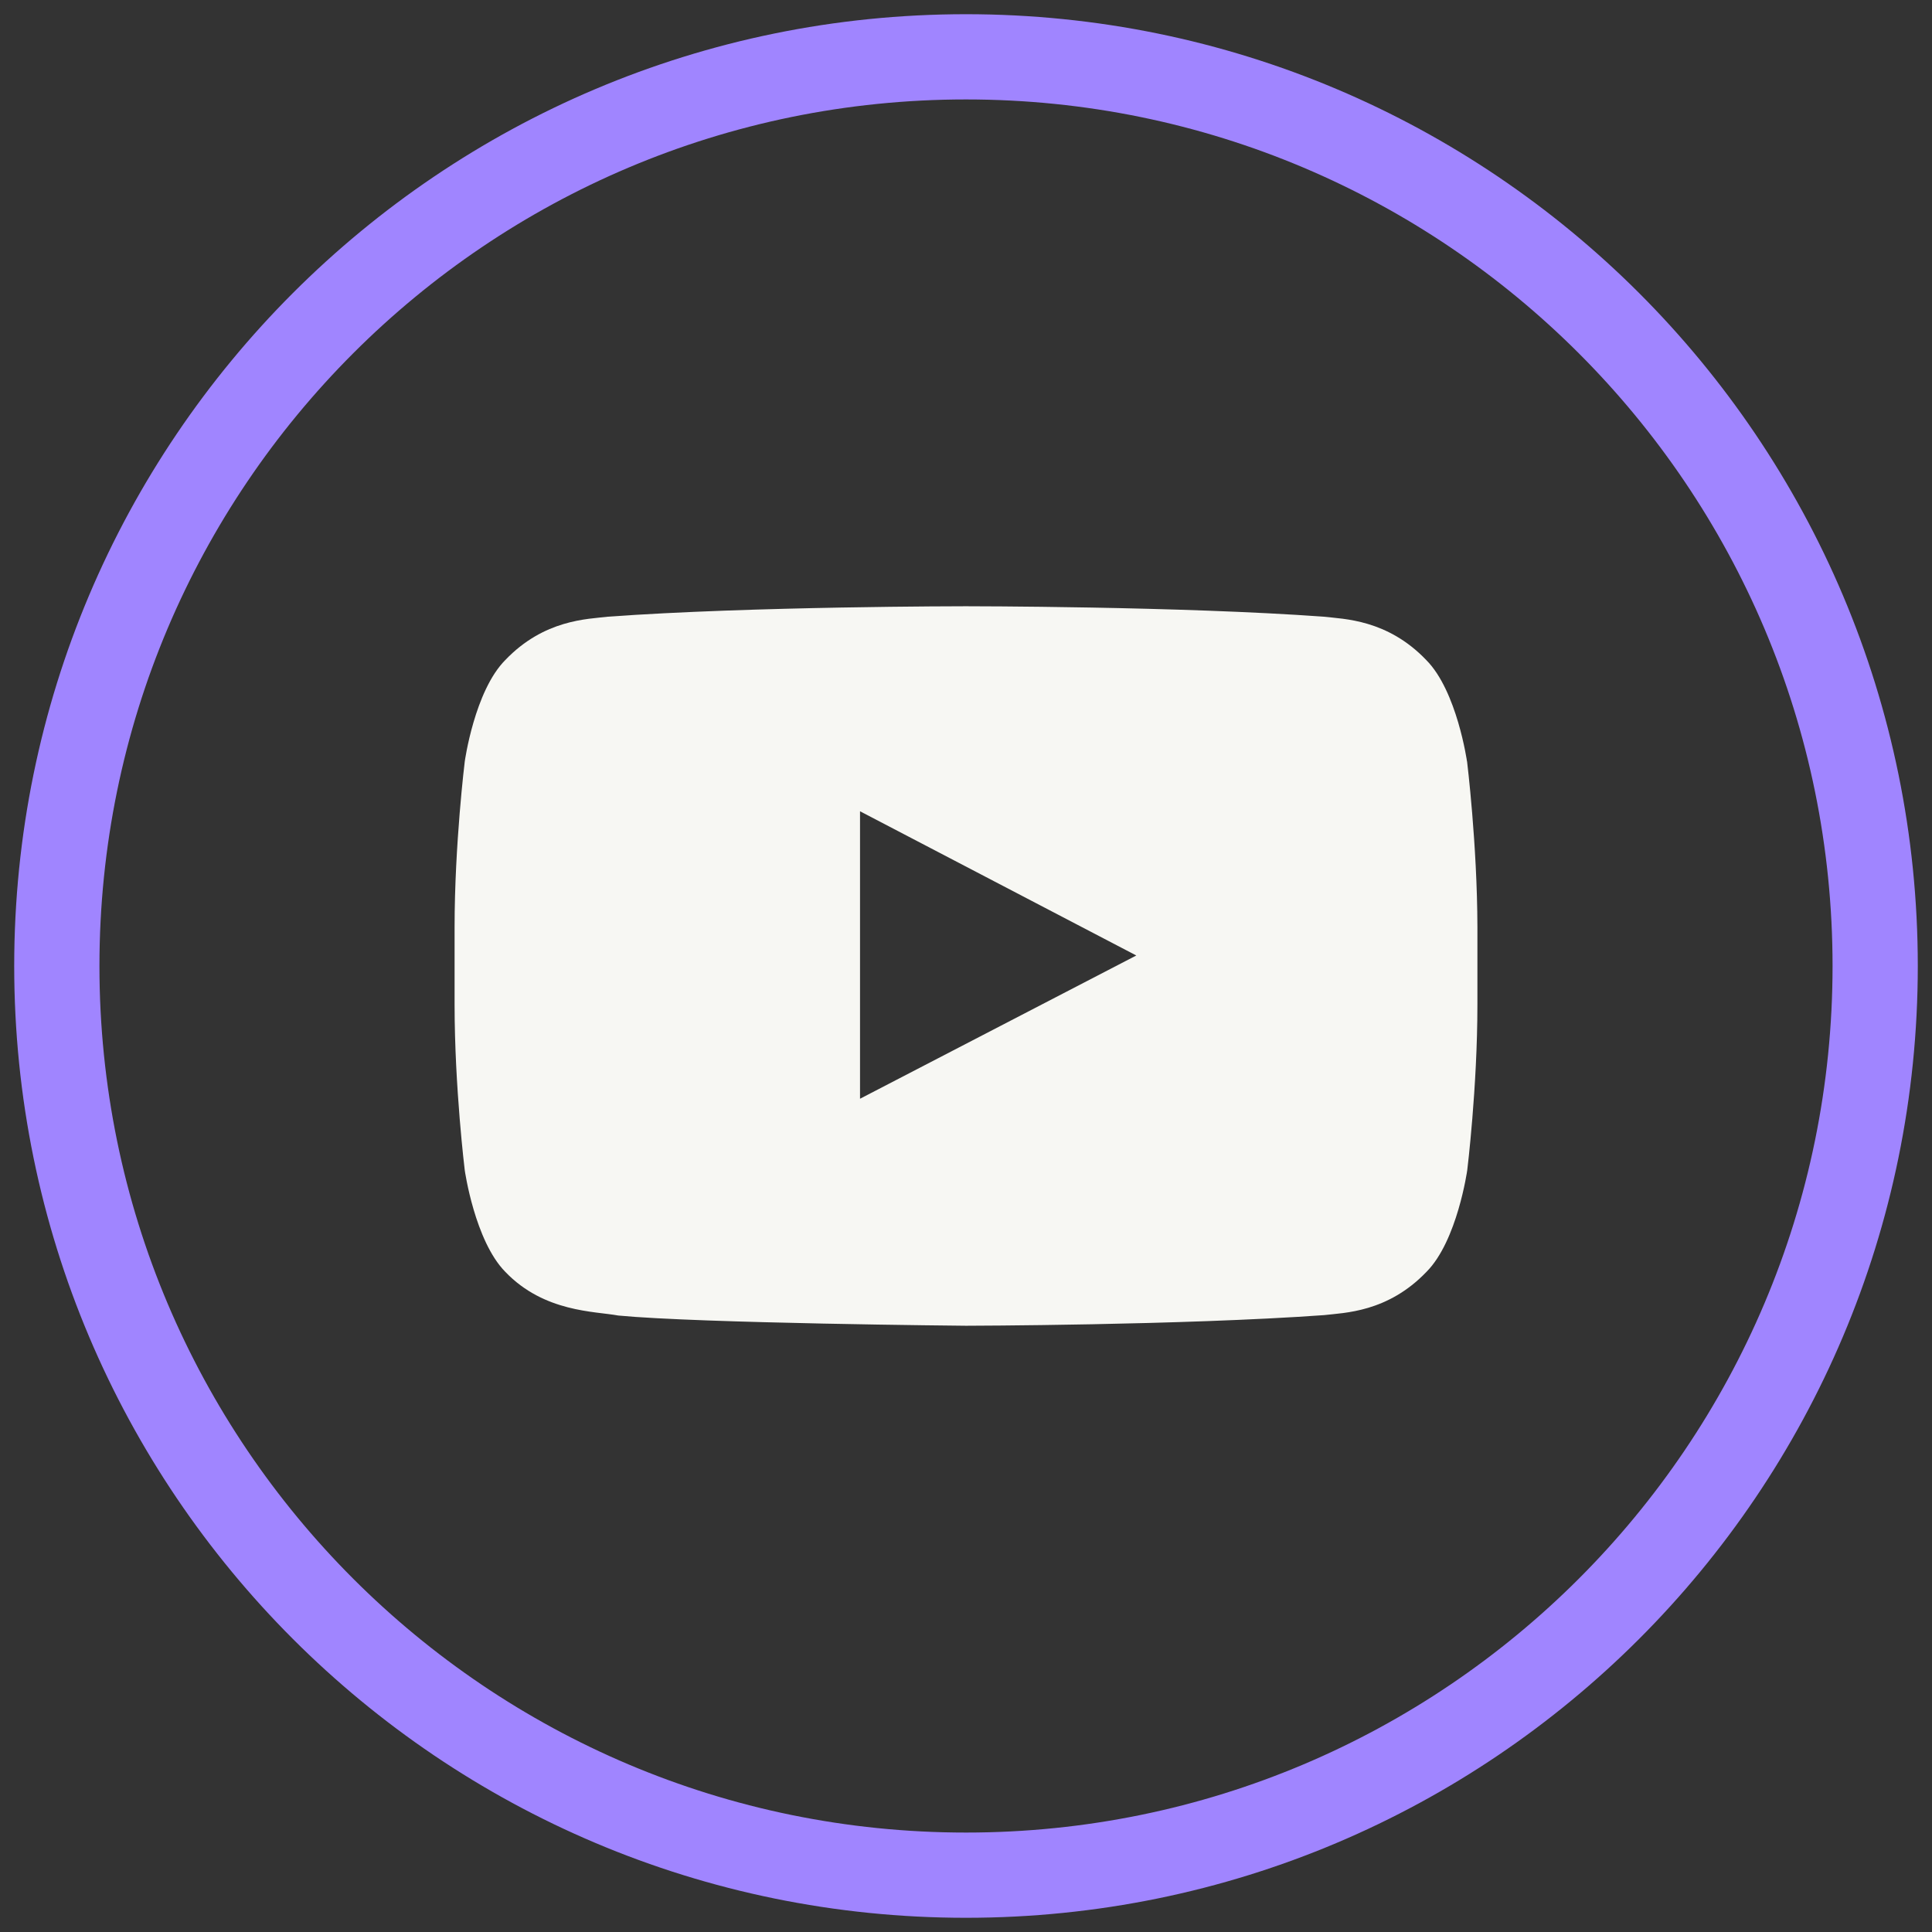 <svg width="34" height="34" viewBox="0 0 34 34" fill="none" xmlns="http://www.w3.org/2000/svg">
<rect x="0" y="0" width="34" height="34" fill="#333333" stroke="none"/>
<path d="M1 17C1 8.163 8.163 1 17 1C25.837 1 33 8.163 33 17C33 25.837 25.837 33 17 33C8.163 33 1 25.837 1 17Z" stroke="#A085FF" stroke-width="1.5"/>
<g clip-path="url(#clip0_3282_8313)">
<path fill-rule="evenodd" clip-rule="evenodd" d="M25.817 13.401C25.817 13.401 25.641 12.16 25.1 11.616C24.415 10.899 23.647 10.894 23.297 10.853C20.78 10.669 16.999 10.669 16.999 10.669H16.993C16.993 10.669 13.214 10.669 10.696 10.853C10.344 10.896 9.577 10.899 8.892 11.616C8.351 12.16 8.179 13.401 8.179 13.401C8.179 13.401 8 14.857 8 16.316V17.68C8 19.136 8.179 20.595 8.179 20.595C8.179 20.595 8.355 21.836 8.892 22.382C9.577 23.098 10.477 23.075 10.879 23.151C12.32 23.289 17.001 23.331 17.001 23.331C17.001 23.331 20.784 23.324 23.301 23.144C23.653 23.102 24.419 23.098 25.105 22.381C25.646 21.836 25.821 20.594 25.821 20.594C25.821 20.594 26 19.138 26 17.679V16.315C25.997 14.859 25.818 13.4 25.818 13.4L25.817 13.401ZM15.135 19.336V14.277L19.997 16.815L15.135 19.336Z" fill="#F7F7F3"/>
</g>
<defs>
<clipPath id="clip0_3282_8313">
<rect width="18" height="18" fill="white" transform="translate(8 8)"/>
</clipPath>
</defs>
</svg>
